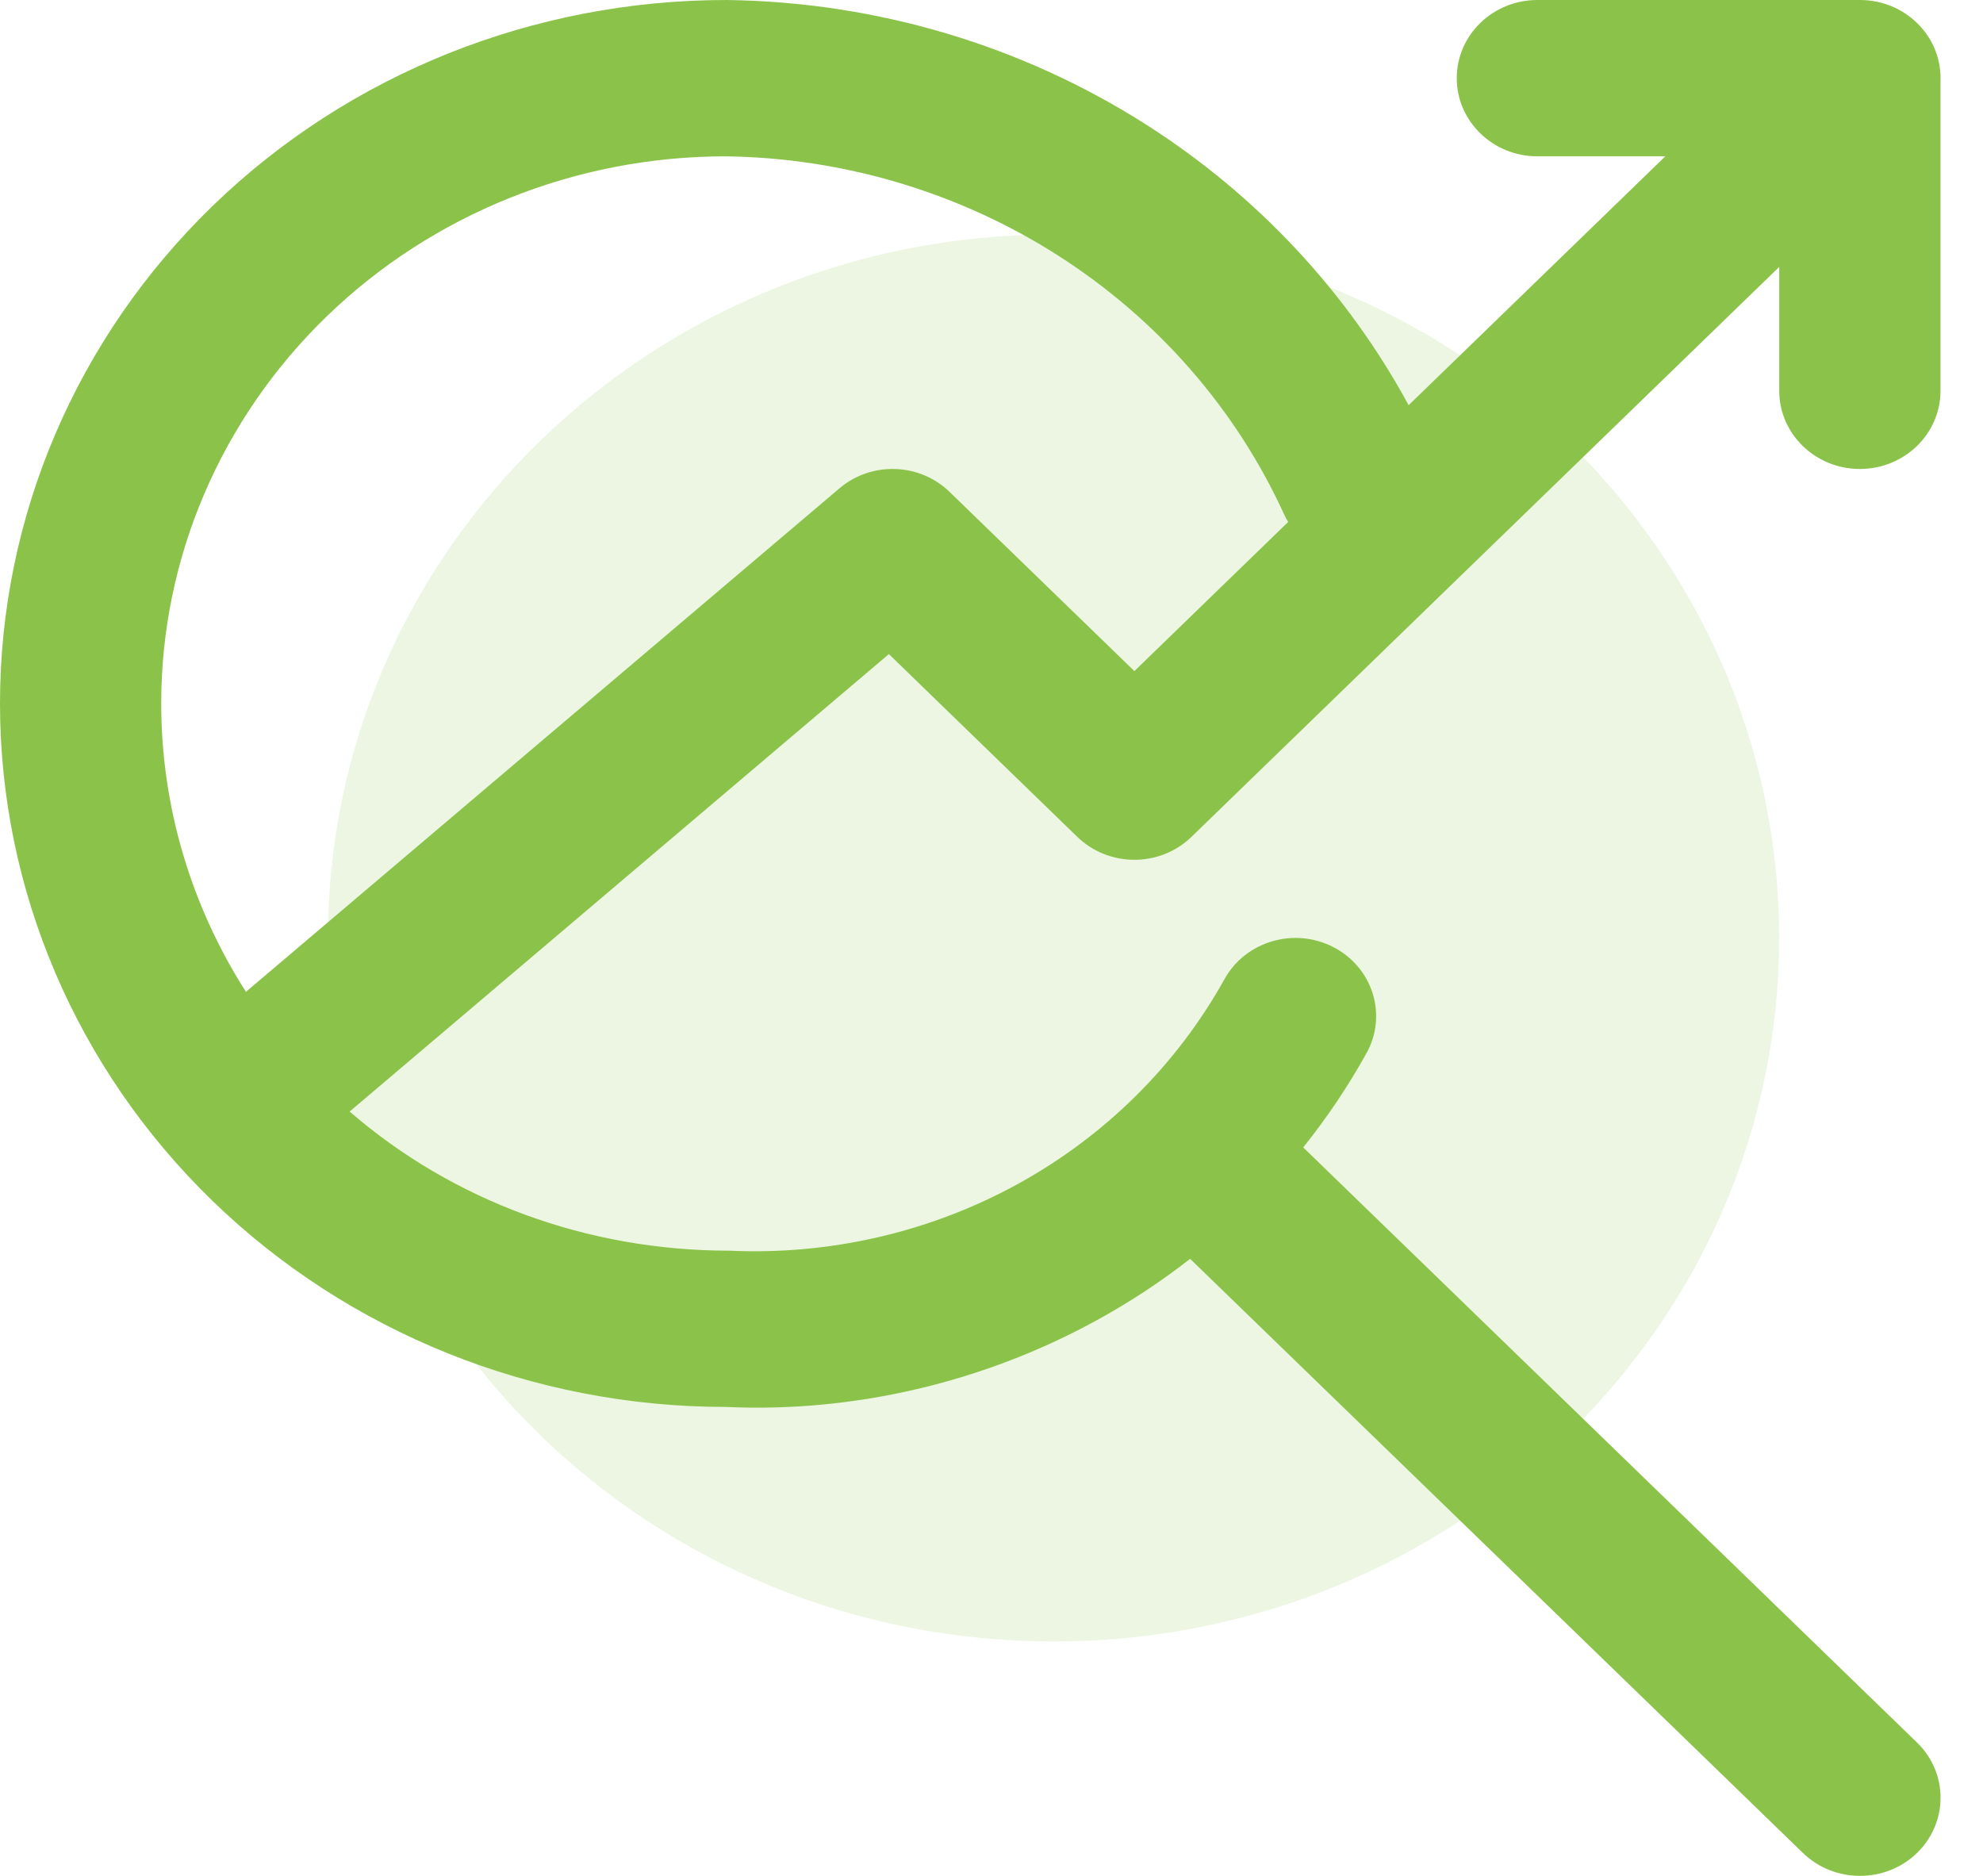 <svg width="37" height="35" viewBox="0 0 37 35" fill="none" xmlns="http://www.w3.org/2000/svg">
<path fill-rule="evenodd" clip-rule="evenodd" d="M19.658 30.626C27.135 30.626 33.196 24.749 33.196 17.501C33.196 10.252 27.135 4.375 19.658 4.375C12.181 4.375 6.12 10.252 6.12 17.501C6.12 24.749 12.181 30.626 19.658 30.626Z" fill="#8BC34A" fill-opacity="0.16"/>
<path fill-rule="evenodd" clip-rule="evenodd" d="M33.198 4.98L22.23 15.615C21.642 16.184 20.69 16.184 20.102 15.615L16.585 12.204L6.524 20.739C8.449 22.405 10.949 23.334 13.609 23.335C15.485 23.421 17.348 22.991 18.983 22.095C20.618 21.198 21.957 19.871 22.848 18.267C23.242 17.558 24.154 17.293 24.885 17.674C25.617 18.056 25.891 18.941 25.497 19.65C25.153 20.269 24.758 20.857 24.316 21.408L35.768 32.511C36.355 33.08 36.355 34.003 35.768 34.573C35.181 35.142 34.228 35.142 33.641 34.573L22.206 23.487C21.661 23.913 21.079 24.296 20.464 24.633C18.336 25.801 15.91 26.361 13.538 26.25C9.947 26.25 6.504 24.867 3.965 22.406C1.426 19.944 0 16.606 0 13.125C0 9.644 1.426 6.306 3.965 3.844C6.504 1.383 9.947 1.17482e-07 13.557 0C16.349 0.035 19.071 0.845 21.402 2.335C23.462 3.652 25.139 5.451 26.283 7.56L31.072 2.917H28.686C27.855 2.917 27.181 2.264 27.181 1.458C27.181 0.653 27.855 1.17482e-07 28.686 1.17482e-07H34.702H34.703C35.088 -0 35.473 0.142 35.767 0.427C36.077 0.727 36.223 1.125 36.207 1.518V7.292C36.207 8.097 35.533 8.75 34.702 8.75C33.872 8.75 33.198 8.097 33.198 7.292V4.98ZM15.663 9.111L4.589 18.505C3.564 16.902 3.008 15.041 3.008 13.125C3.008 10.418 4.118 7.821 6.092 5.907C8.067 3.992 10.745 2.917 13.538 2.917C15.734 2.944 17.896 3.588 19.746 4.77C21.596 5.953 23.057 7.626 23.956 9.589C23.98 9.641 24.006 9.691 24.035 9.739L21.166 12.521L17.717 9.177C17.157 8.634 16.259 8.605 15.663 9.111Z" fill="#8BC34A"/>
</svg>
